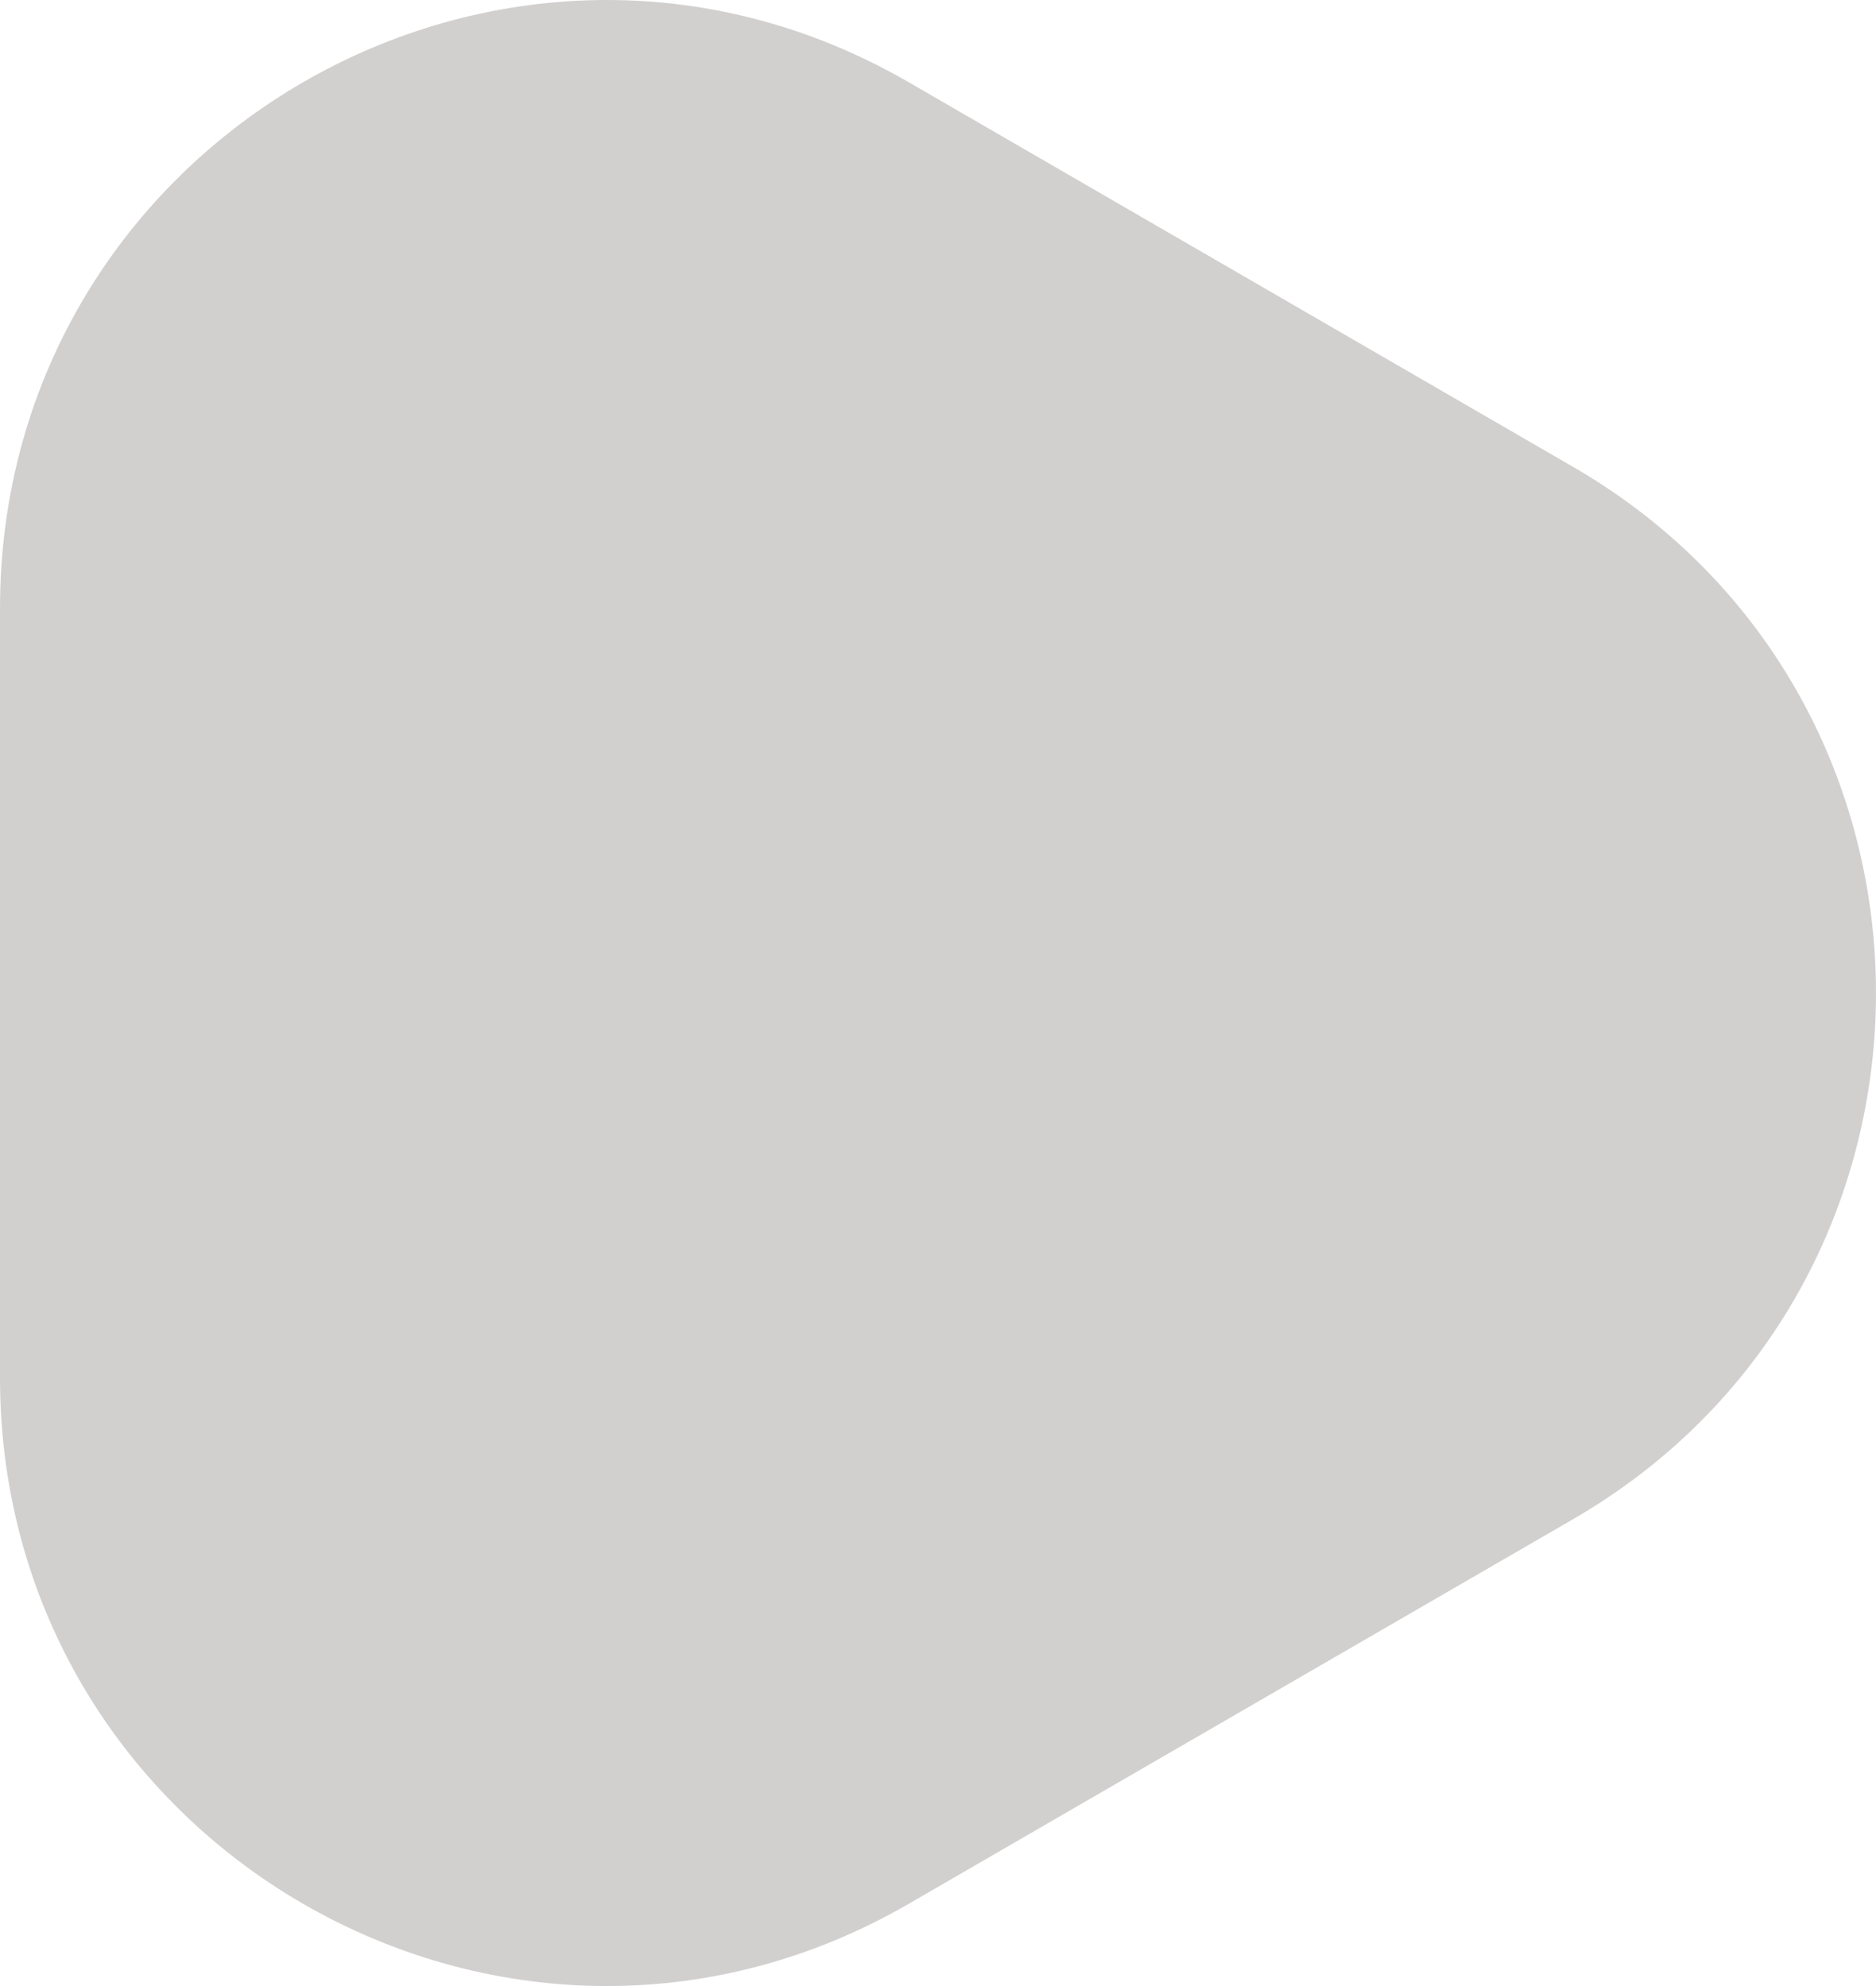 <?xml version="1.0" encoding="UTF-8"?> <svg xmlns="http://www.w3.org/2000/svg" width="34" height="36" viewBox="0 0 34 36" fill="none"><path d="M28.509 8.462C35.83 12.701 35.83 23.299 28.509 27.538L16.472 34.508C9.151 38.747 -3.69513e-07 33.448 0 24.97L6.07565e-07 11.03C9.77078e-07 2.552 9.151 -2.747 16.472 1.492L28.509 8.462Z" fill="#D2CFCF"></path></svg> 